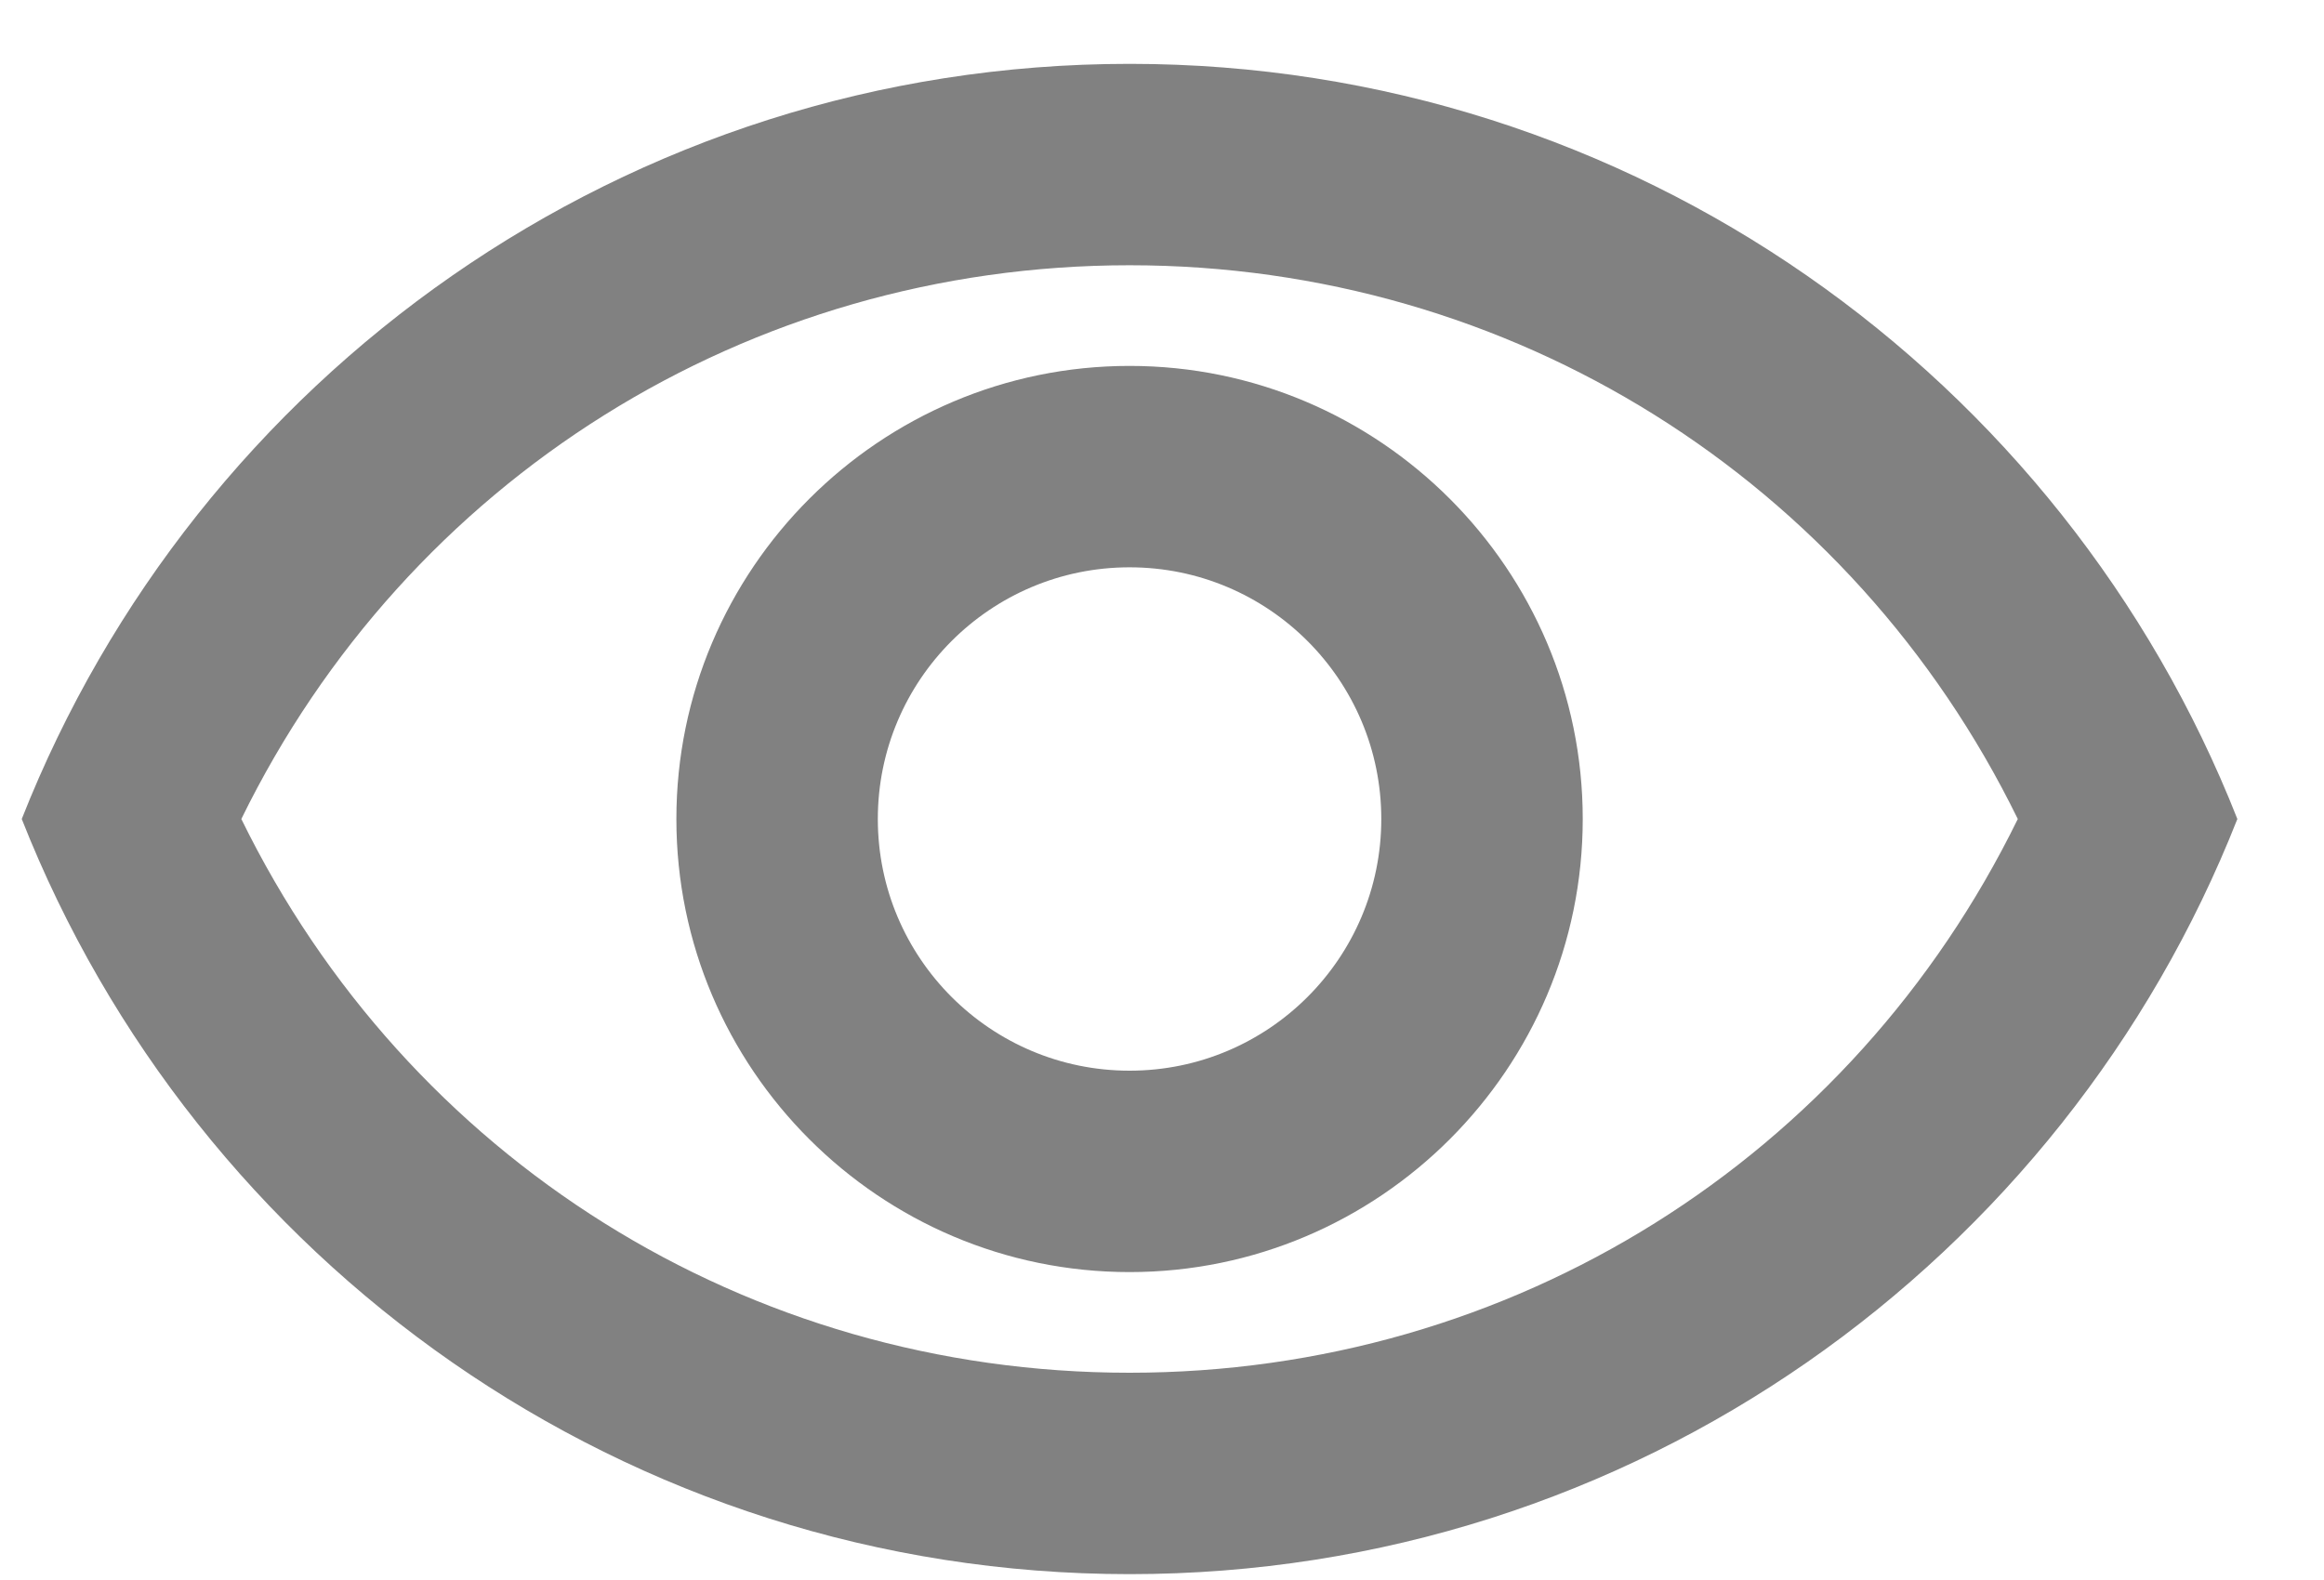 <svg width="25" height="17" viewBox="0 0 25 17" fill="none" xmlns="http://www.w3.org/2000/svg">
<path d="M12.151 2.854C16.257 2.854 19.919 5.161 21.706 8.812C19.919 12.463 16.268 14.77 12.151 14.77C8.034 14.77 4.384 12.463 2.596 8.812C4.384 5.161 8.045 2.854 12.151 2.854ZM12.151 0.687C6.734 0.687 2.109 4.056 0.234 8.812C2.109 13.568 6.734 16.937 12.151 16.937C17.568 16.937 22.194 13.568 24.068 8.812C22.194 4.056 17.568 0.687 12.151 0.687ZM12.151 6.104C13.646 6.104 14.859 7.317 14.859 8.812C14.859 10.307 13.646 11.52 12.151 11.52C10.656 11.52 9.443 10.307 9.443 8.812C9.443 7.317 10.656 6.104 12.151 6.104ZM12.151 3.937C9.464 3.937 7.276 6.125 7.276 8.812C7.276 11.499 9.464 13.687 12.151 13.687C14.838 13.687 17.026 11.499 17.026 8.812C17.026 6.125 14.838 3.937 12.151 3.937Z" fill="#818181"/>
</svg>
